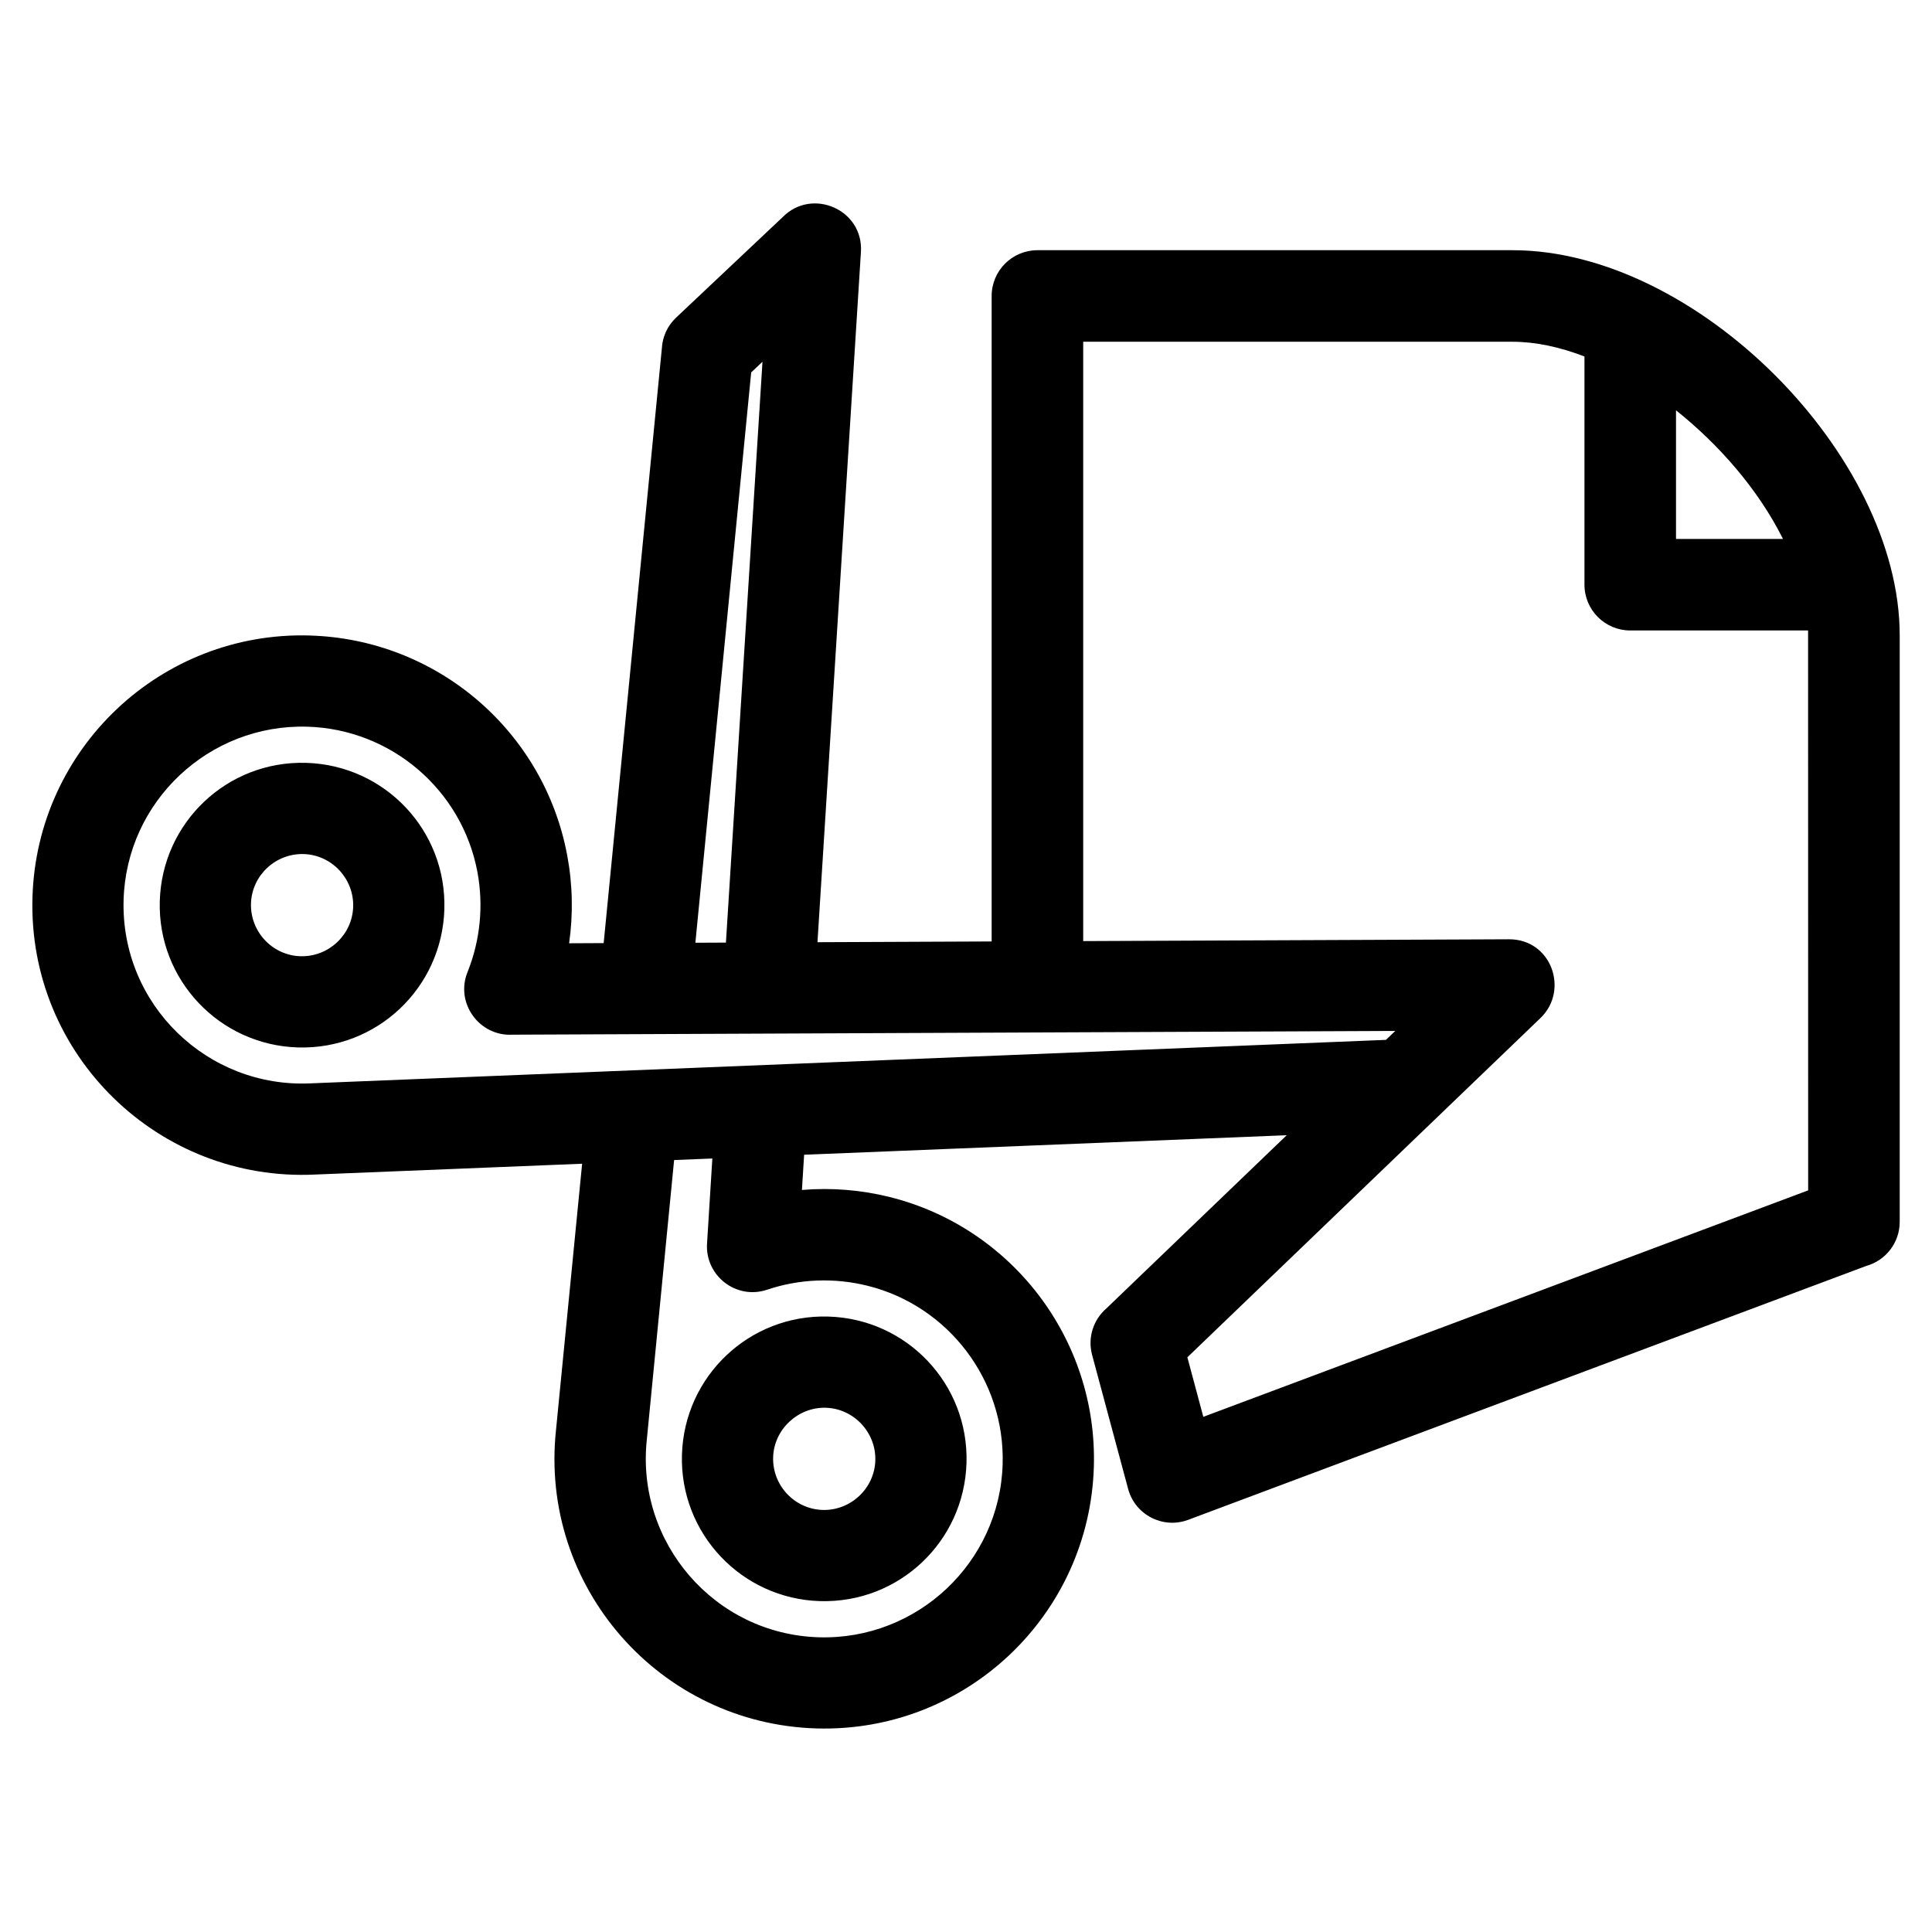 <?xml version="1.0" encoding="UTF-8"?>
<!-- Uploaded to: ICON Repo, www.iconrepo.com, Generator: ICON Repo Mixer Tools -->
<svg fill="#000000" width="800px" height="800px" version="1.1" viewBox="144 144 512 512" xmlns="http://www.w3.org/2000/svg">
 <path d="m226.12 312.42c33.625 0.98 61.977 25.199 68.18 58.168 1.457 7.723 1.625 15.633 0.523 23.387l9.156-0.043 15.418-157.61c0.16-3 1.434-5.945 3.789-8.16l28.309-26.699c7.789-7.797 21.363-1.898 20.66 9.309l-11.516 182.92 46.16-0.195v-171.06c0-6.695 5.434-12.129 12.133-12.129h125.91c48.766 0 102.6 54.387 102.6 102.06v155.44c0 5.582-3.773 10.281-8.902 11.691l-179.68 67.281c-6.684 2.488-14.055-1.34-15.895-8.207l-9.551-35.523c-1.238-4.648 0.395-9.383 3.812-12.324l47.766-45.879-127.89 5.172-0.582 9.332c7.809-0.648 15.691-0.02 23.309 1.887 32.352 8.082 55.043 37.762 54.055 71.43-1.156 39.465-34.02 70.539-73.52 69.383-41.539-1.219-73.465-37.512-69.016-79.094l6.922-70.555-70.754 2.863c-41.328 2.004-76.145-31.59-74.91-73.473 1.156-39.453 34.062-70.539 73.52-69.379zm362.04-59.684v34.086h28.348c-6.523-13.074-16.918-24.973-28.348-34.086zm35 58.344h-47.129c-6.699 0-12.133-5.434-12.133-12.129v-60.48c-6.516-2.512-12.984-3.902-19.059-3.902h-113.78v158.83l112.84-0.48c11.234-0.043 15.953 13.426 8.426 20.793l-93.66 89.984 4.227 15.781 160.29-60.016-0.02-148.37zm-109.39 106.13c-77.988 0.332-155.97 0.66-233.95 0.992-8.719 0.504-15.246-8.301-11.926-16.586 3.402-8.449 4.289-17.703 2.617-26.582-4.094-21.738-22.879-37.805-45.059-38.453-26.07-0.762-47.934 19.793-48.695 45.871-0.809 27.746 22.242 49.965 49.609 48.645l284.93-11.52 2.477-2.375zm-137.8 113.82c0.215-7.41-5.684-13.738-13.121-13.961-7.367-0.215-13.746 5.731-13.961 13.121-0.219 7.445 5.66 13.738 13.121 13.961 7.41 0.215 13.738-5.676 13.961-13.121zm-14.625 37.285c-20.828-0.605-37.234-17.953-36.621-38.793 0.605-20.832 17.906-37.234 38.785-36.621 20.84 0.605 37.238 17.906 36.625 38.785-0.613 20.844-17.906 37.234-38.793 36.625zm-33.062-174.48 8.094-0.035 9.688-153.93-2.992 2.82zm4.492 57.18-10.129 0.41-7.234 74.102c-2.914 27.199 17.887 51.555 45.605 52.371 26.051 0.762 47.934-19.797 48.695-45.879 0.656-22.242-14.352-41.922-35.77-47.27-8.77-2.191-18.055-1.855-26.664 1.043-8.207 2.75-16.441-3.754-15.906-12.223l1.406-22.551zm-107.64-104.85c20.855 0.613 37.238 17.906 36.625 38.793-0.613 20.863-17.906 37.234-38.793 36.625-20.82-0.613-37.234-17.953-36.621-38.793 0.605-20.855 17.906-37.238 38.785-36.625zm-14.621 37.285c-0.219 7.445 5.66 13.746 13.121 13.961 7.422 0.219 13.738-5.66 13.961-13.121 0.215-7.422-5.664-13.738-13.121-13.953-7.426-0.219-13.746 5.66-13.961 13.113z"/>
</svg>